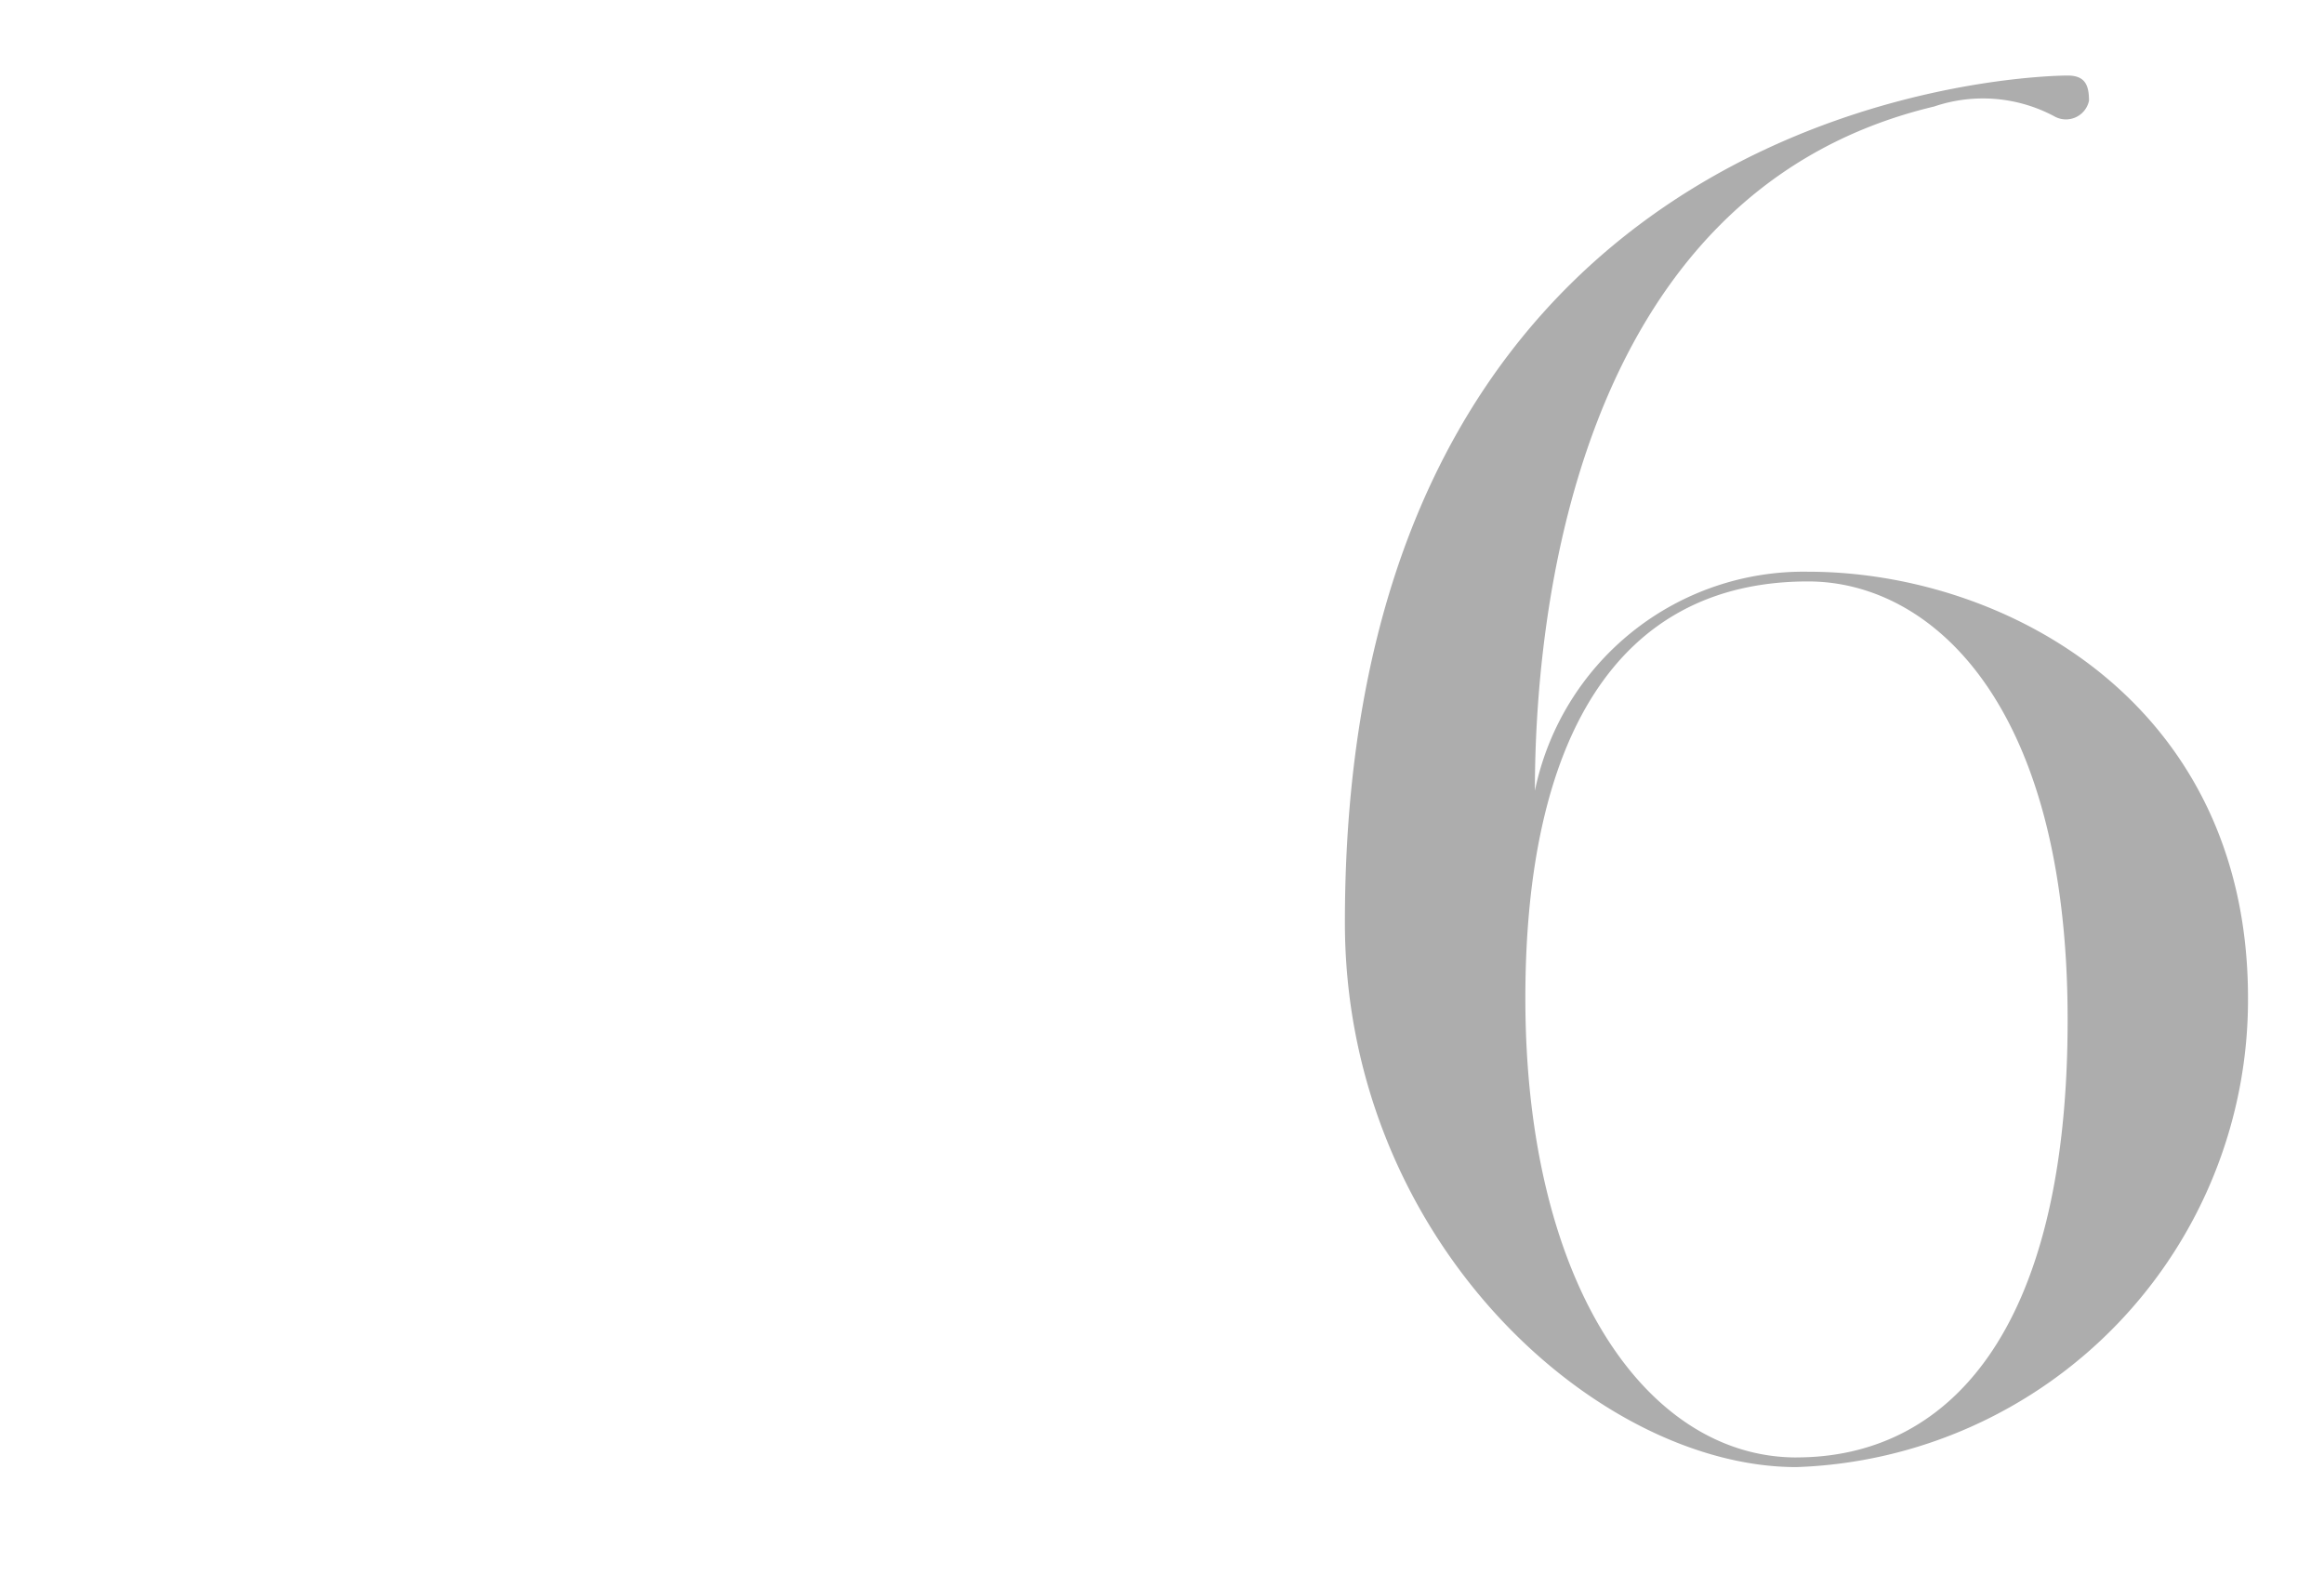 <svg xmlns="http://www.w3.org/2000/svg" width="60" height="41" viewBox="0 0 60 41">
  <defs>
    <style>
      .cls-1 {
        fill: #adadad;
        fill-rule: evenodd;
      }
    </style>
  </defs>
  <path id="_6" data-name="6" class="cls-1" d="M46.681,14.758a7.085,7.085,0,0,0-7.054,5.653c0-4.1.85-15.409,10.306-17.661a3.914,3.914,0,0,1,3.1.25,0.608,0.608,0,0,0,.9-0.4c0-.4-0.1-0.65-0.55-0.65-0.05,0-18.661-.05-18.661,21.863,0,8.2,6.5,14.058,11.657,14.058A12.072,12.072,0,0,0,58.038,25.764C58.038,18.11,51.734,14.758,46.681,14.758Zm-0.3,22.864c-3.852,0-7-4.453-7-11.857,0-6.6,2.3-10.756,7.3-10.756,3.152,0,6.7,3.1,6.7,11.307C53.385,34.469,50.233,37.621,46.381,37.621Z"/>
</svg>

